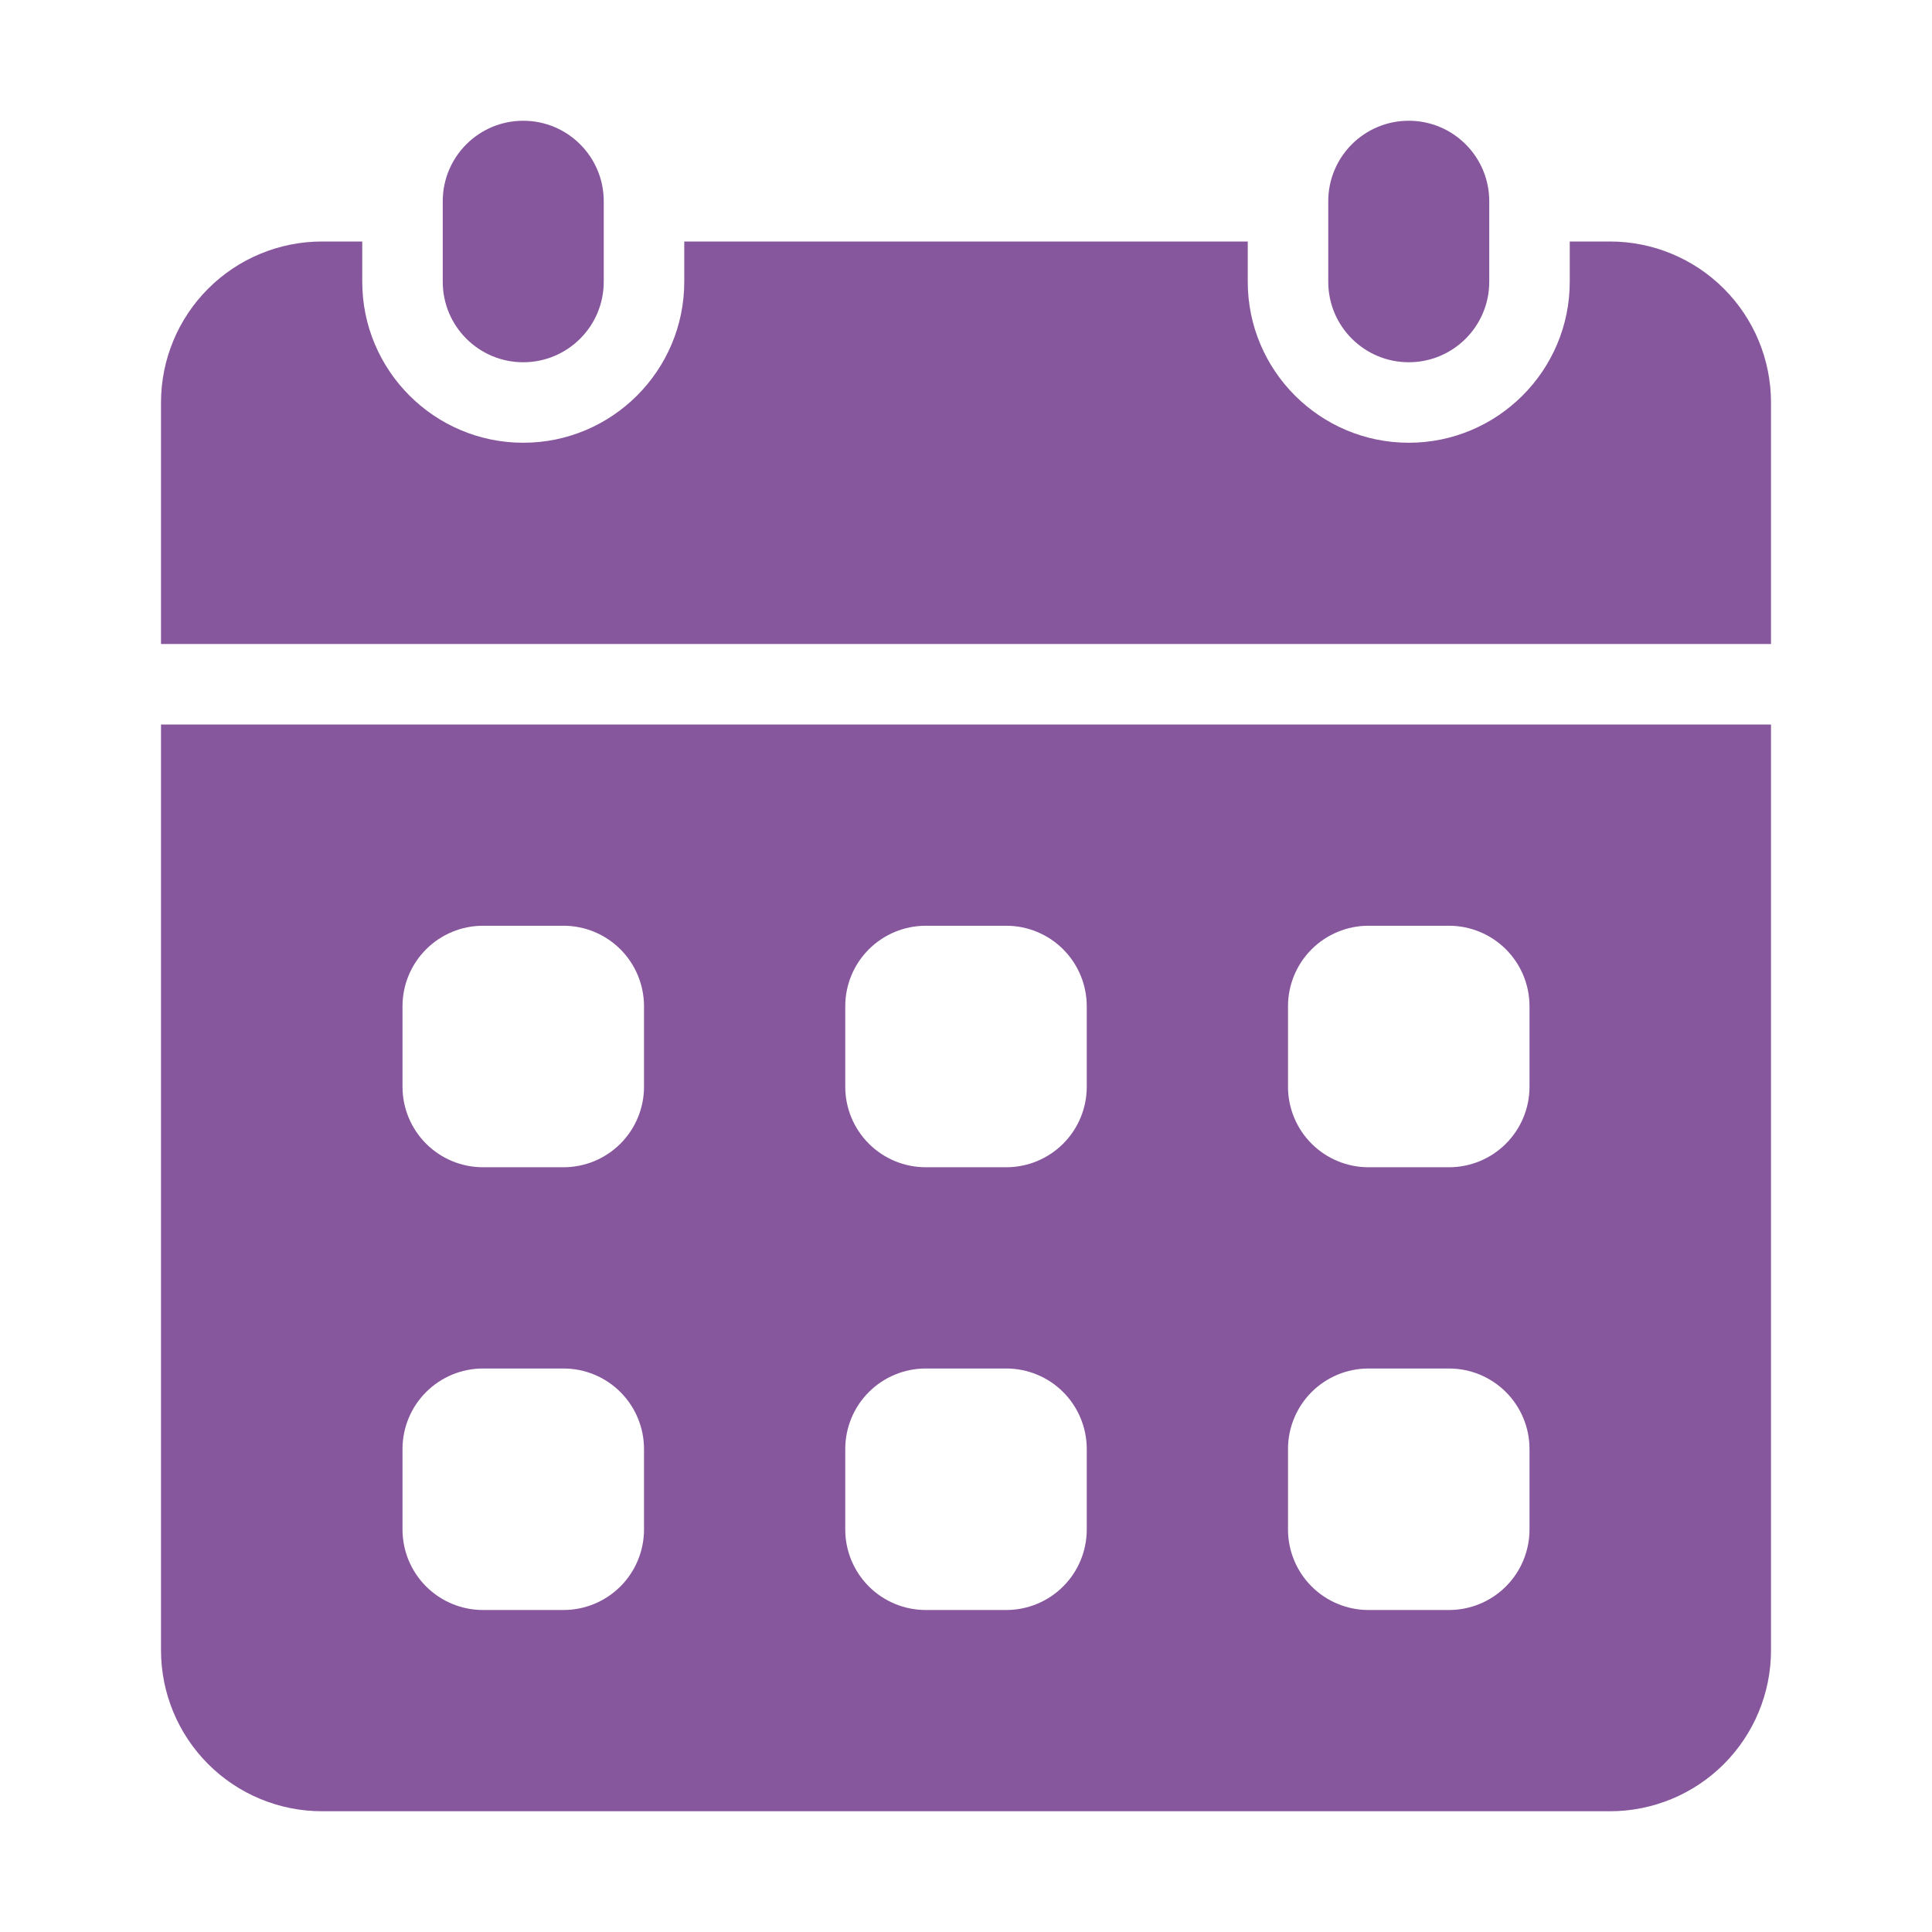 <?xml version="1.0" encoding="UTF-8"?> <svg xmlns="http://www.w3.org/2000/svg" width="512" height="512" viewBox="0 0 512 512" fill="none"><path d="M159.999 53.333C159.999 41.551 150.447 32 138.665 32C126.883 32 117.332 41.551 117.332 53.333V74.667C117.332 86.449 126.883 96 138.665 96C150.447 96 159.999 86.449 159.999 74.667V53.333Z" fill="#87579D"></path><path d="M394.667 53.333C394.667 41.551 385.115 32 373.333 32C361.551 32 352 41.551 352 53.333V74.667C352 86.449 361.551 96 373.333 96C385.115 96 394.667 86.449 394.667 74.667V53.333Z" fill="#87579D"></path><path d="M42.668 192V437.333C42.668 448.649 47.163 459.502 55.165 467.503C63.166 475.505 74.019 480 85.335 480H426.668C437.984 480 448.836 475.505 456.838 467.503C464.839 459.502 469.335 448.649 469.335 437.333V192H42.668ZM170.668 405.333C170.668 410.991 168.42 416.418 164.42 420.418C160.419 424.419 154.993 426.667 149.335 426.667H128.001C122.343 426.667 116.917 424.419 112.916 420.418C108.916 416.418 106.668 410.991 106.668 405.333V384C106.668 378.342 108.916 372.916 112.916 368.915C116.917 364.914 122.343 362.667 128.001 362.667H149.335C154.993 362.667 160.419 364.914 164.42 368.915C168.42 372.916 170.668 378.342 170.668 384V405.333ZM170.668 288C170.668 293.658 168.42 299.084 164.42 303.085C160.419 307.086 154.993 309.333 149.335 309.333H128.001C122.343 309.333 116.917 307.086 112.916 303.085C108.916 299.084 106.668 293.658 106.668 288V266.667C106.668 261.009 108.916 255.583 112.916 251.582C116.917 247.581 122.343 245.333 128.001 245.333H149.335C154.993 245.333 160.419 247.581 164.42 251.582C168.42 255.583 170.668 261.009 170.668 266.667V288ZM288.001 405.333C288.001 410.991 285.754 416.418 281.753 420.418C277.752 424.419 272.326 426.667 266.668 426.667H245.335C239.677 426.667 234.25 424.419 230.25 420.418C226.249 416.418 224.001 410.991 224.001 405.333V384C224.001 378.342 226.249 372.916 230.25 368.915C234.25 364.914 239.677 362.667 245.335 362.667H266.668C272.326 362.667 277.752 364.914 281.753 368.915C285.754 372.916 288.001 378.342 288.001 384V405.333ZM288.001 288C288.001 293.658 285.754 299.084 281.753 303.085C277.752 307.086 272.326 309.333 266.668 309.333H245.335C239.677 309.333 234.25 307.086 230.25 303.085C226.249 299.084 224.001 293.658 224.001 288V266.667C224.001 261.009 226.249 255.583 230.25 251.582C234.25 247.581 239.677 245.333 245.335 245.333H266.668C272.326 245.333 277.752 247.581 281.753 251.582C285.754 255.583 288.001 261.009 288.001 266.667V288ZM405.335 405.333C405.335 410.991 403.087 416.418 399.086 420.418C395.085 424.419 389.659 426.667 384.001 426.667H362.668C357.01 426.667 351.584 424.419 347.583 420.418C343.582 416.418 341.335 410.991 341.335 405.333V384C341.335 378.342 343.582 372.916 347.583 368.915C351.584 364.914 357.01 362.667 362.668 362.667H384.001C389.659 362.667 395.085 364.914 399.086 368.915C403.087 372.916 405.335 378.342 405.335 384V405.333ZM405.335 288C405.335 293.658 403.087 299.084 399.086 303.085C395.085 307.086 389.659 309.333 384.001 309.333H362.668C357.01 309.333 351.584 307.086 347.583 303.085C343.582 299.084 341.335 293.658 341.335 288V266.667C341.335 261.009 343.582 255.583 347.583 251.582C351.584 247.581 357.01 245.333 362.668 245.333H384.001C389.659 245.333 395.085 247.581 399.086 251.582C403.087 255.583 405.335 261.009 405.335 266.667V288ZM469.335 170.667V106.667C469.335 95.351 464.839 84.498 456.838 76.497C448.836 68.495 437.984 64 426.668 64H416.001V74.667C416.001 98.197 396.865 117.333 373.335 117.333C349.804 117.333 330.668 98.197 330.668 74.667V64H181.335V74.667C181.335 98.197 162.199 117.333 138.668 117.333C115.137 117.333 96.001 98.197 96.001 74.667V64H85.335C74.019 64 63.166 68.495 55.165 76.497C47.163 84.498 42.668 95.351 42.668 106.667V170.667H469.335Z" fill="#87579D"></path></svg> 
